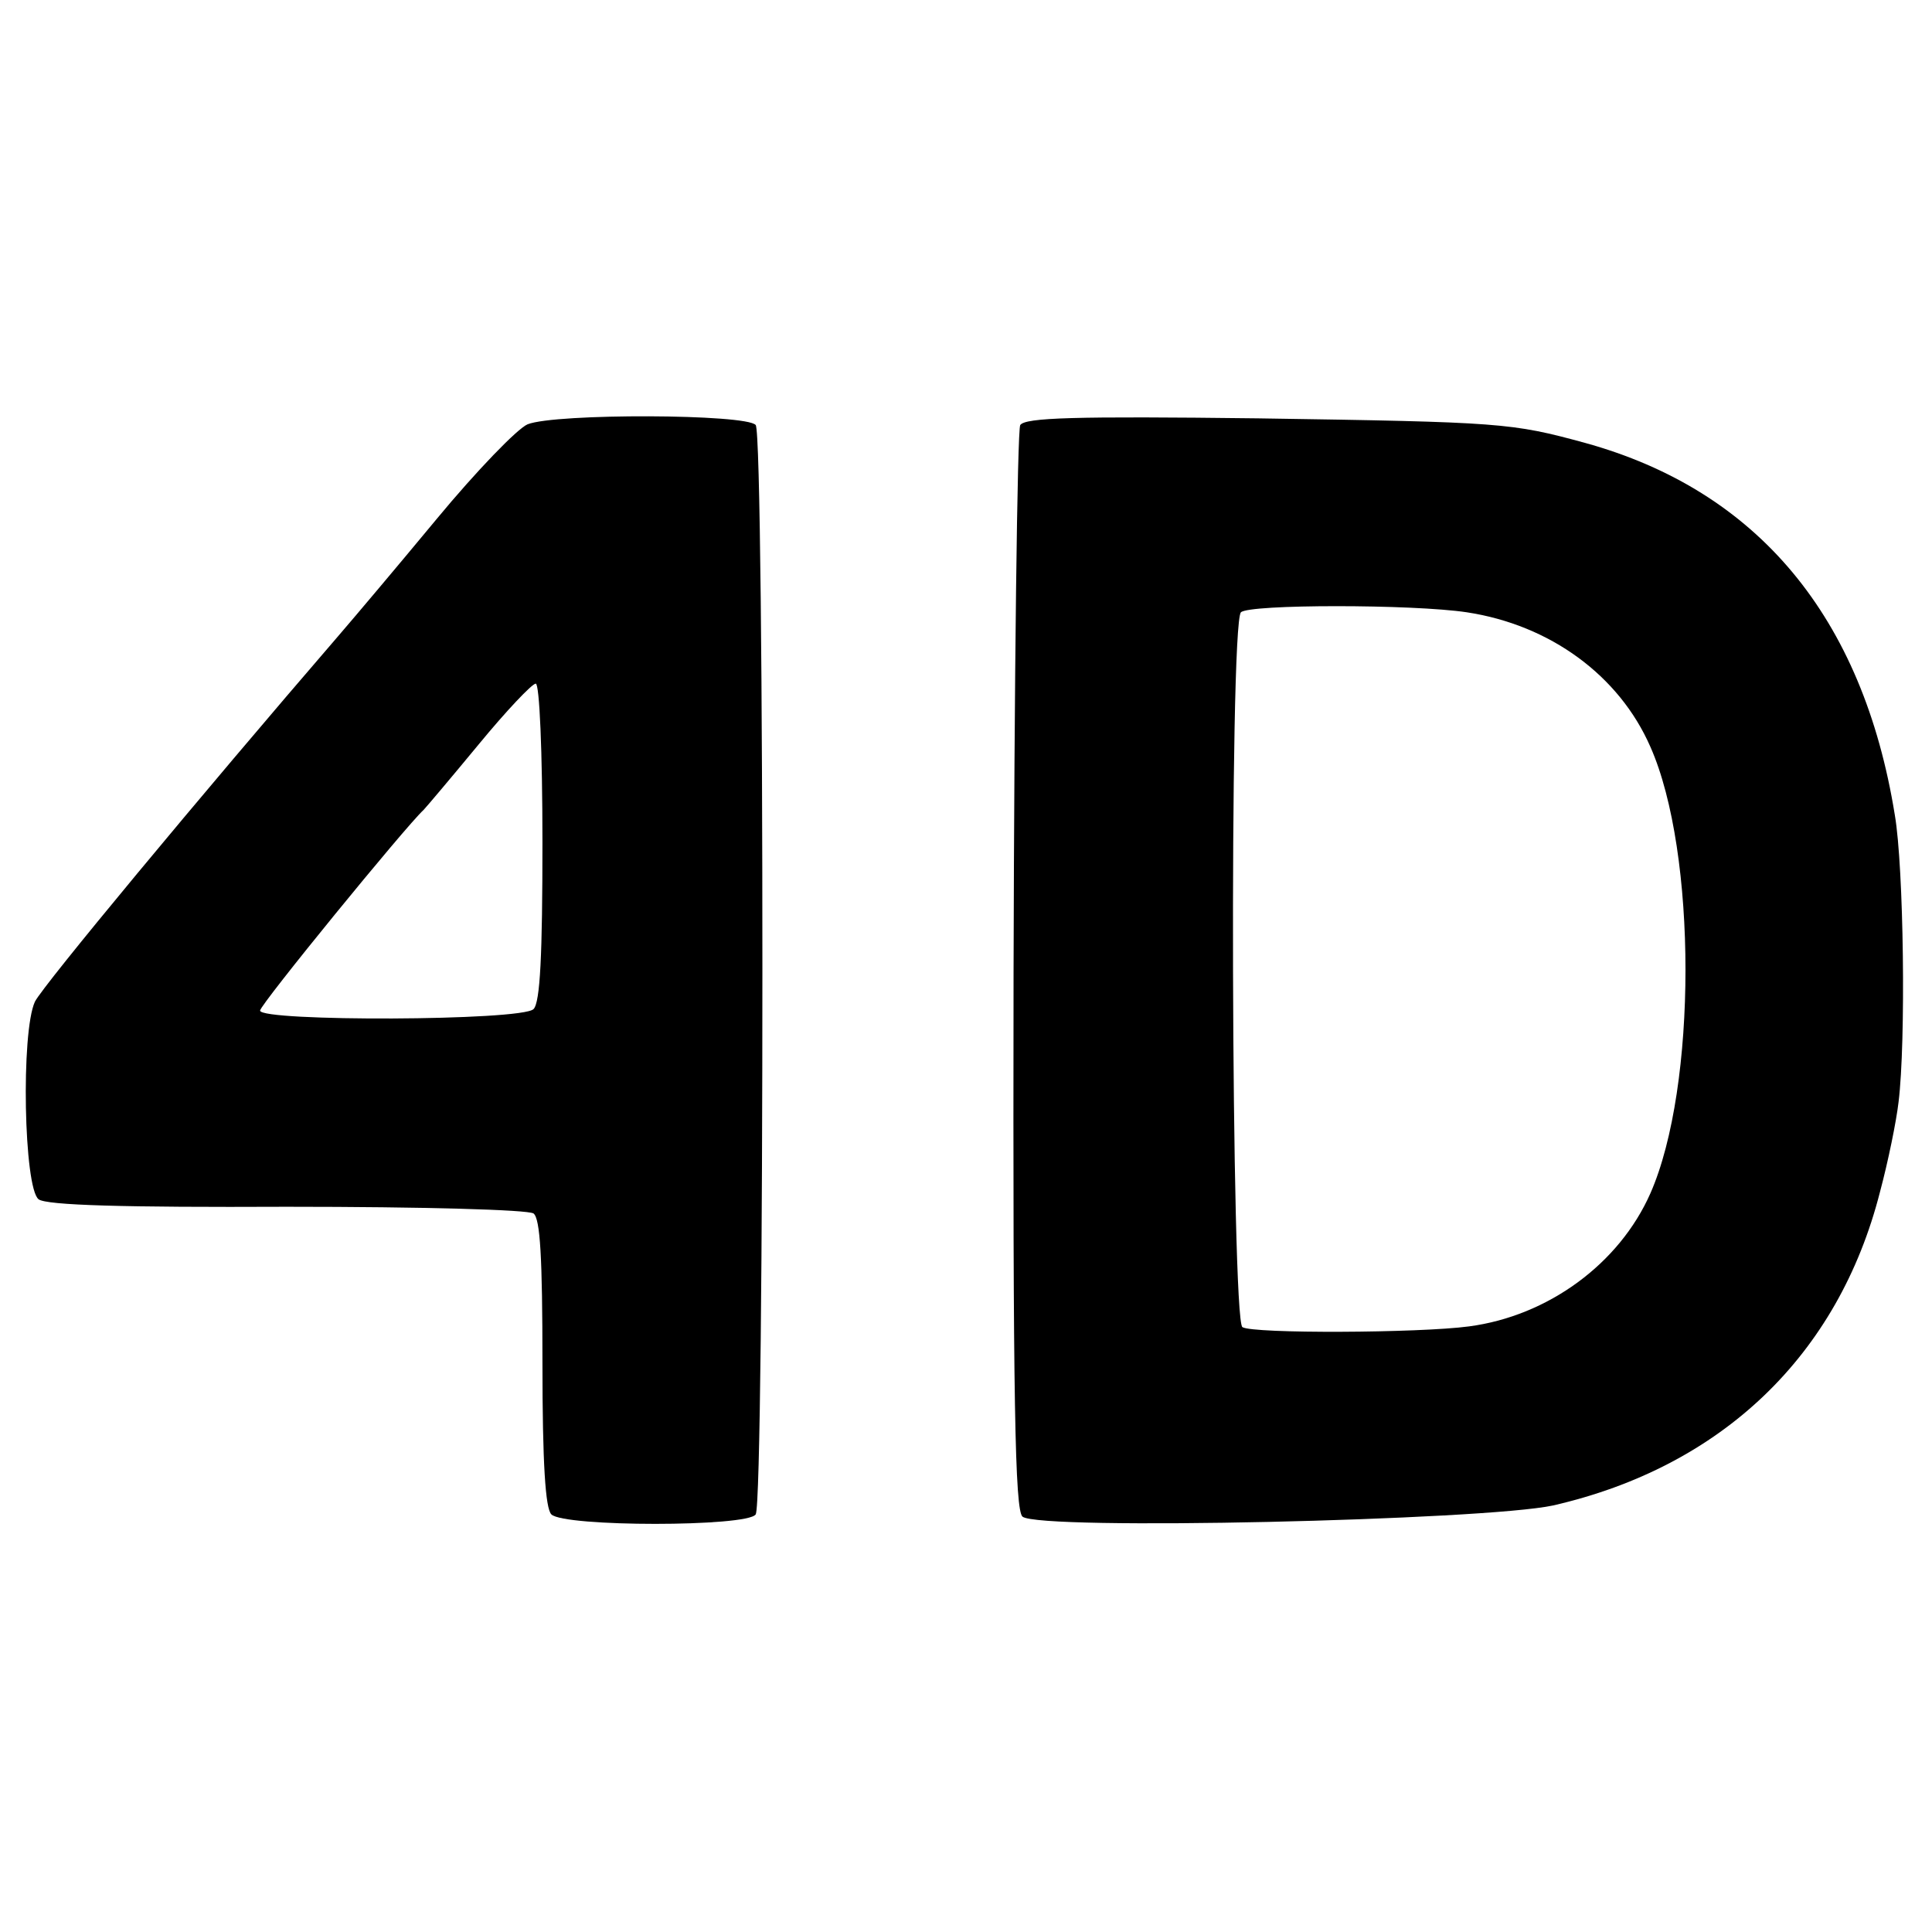 <?xml version="1.0" standalone="no"?>
<!DOCTYPE svg PUBLIC "-//W3C//DTD SVG 20010904//EN"
 "http://www.w3.org/TR/2001/REC-SVG-20010904/DTD/svg10.dtd">
<svg version="1.0" xmlns="http://www.w3.org/2000/svg"
 width="260pt" height="260pt" viewBox="0 0 260 260"
 preserveAspectRatio="xMidYMid meet">
<g transform="translate(0,260) scale(0.1,-0.1)"
fill="#000000" stroke="none">
<path d="M710 2029 c-14 -6 -69 -63 -122 -127 -53 -64 -113 -135 -132 -157
-188 -218 -398 -471 -409 -493 -19 -41 -15 -251 5 -266 11 -8 114 -11 334 -10
185 0 324 -4 332 -9 9 -7 12 -59 12 -201 0 -136 4 -196 12 -204 17 -17 264
-17 275 0 12 19 12 1450 0 1466 -12 15 -269 16 -307 1z m20 -562 c0 -152 -3
-216 -12 -225 -16 -16 -368 -17 -368 -2 0 8 196 248 220 270 3 3 36 42 74 88
37 45 72 82 77 82 5 0 9 -91 9 -213z"/>
<path d="M1373 2028 c-4 -7 -8 -338 -9 -736 -1 -583 2 -724 12 -733 23 -19
621 -5 714 15 227 52 384 202 440 422 11 41 22 95 25 121 10 81 7 316 -5 386
-43 267 -185 437 -417 501 -99 27 -112 28 -440 33 -248 3 -313 1 -320 -9z
m601 -252 c112 -17 205 -85 247 -181 63 -142 63 -458 0 -601 -42 -95 -138
-165 -244 -179 -67 -9 -291 -10 -305 -1 -15 9 -18 946 -2 962 11 11 231 11
304 0z"/>
</g>
</svg>
